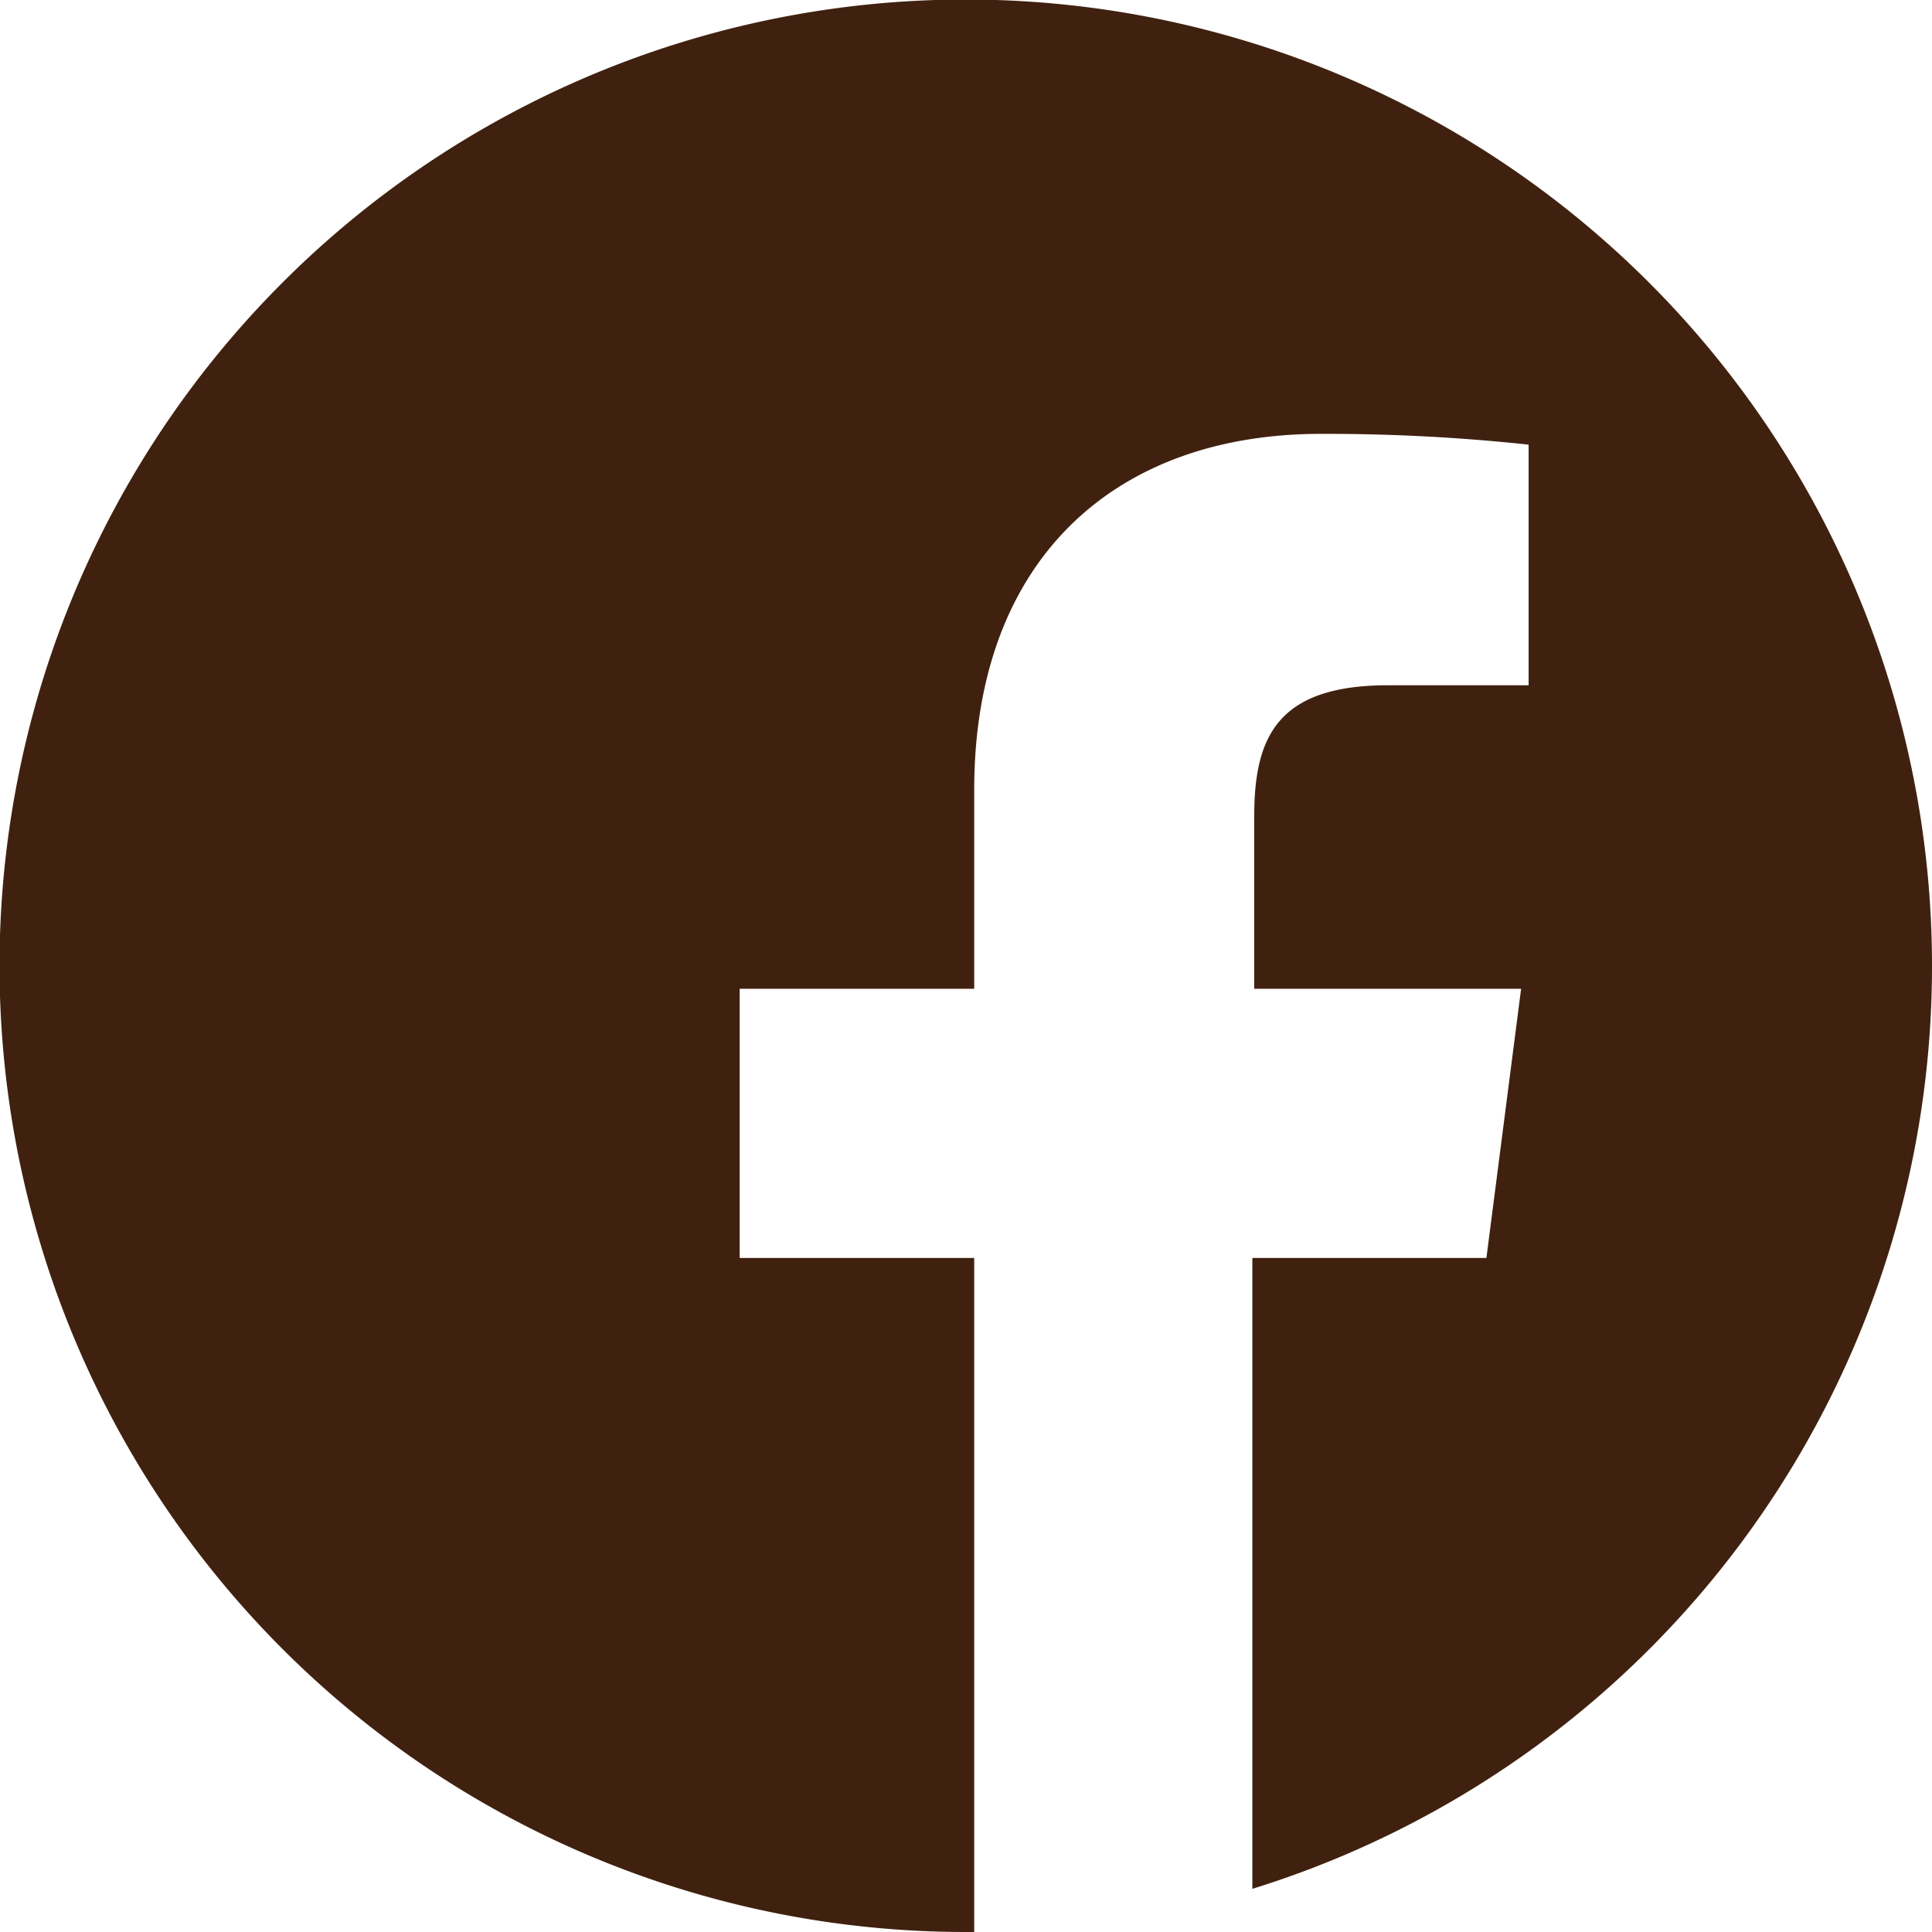 <svg xmlns="http://www.w3.org/2000/svg" viewBox="0 0 41.19 41.19"><defs><style>.cls-1 {fill: #40210f;fill-rule: evenodd;}</style></defs><path class="cls-1" d="M41.19,20.6A20.6,20.6,0,1,0,20.6,41.19h.17V26.82h-5V21.08h5V16.84c0-4.91,3-7.59,7.39-7.59a40.35,40.35,0,0,1,4.43.23v5.13h-3c-2.39,0-2.85,1.14-2.85,2.8v3.67h5.69l-.74,5.74H26.7V40.27A20.59,20.59,0,0,0,41.19,20.6Z" /></svg>